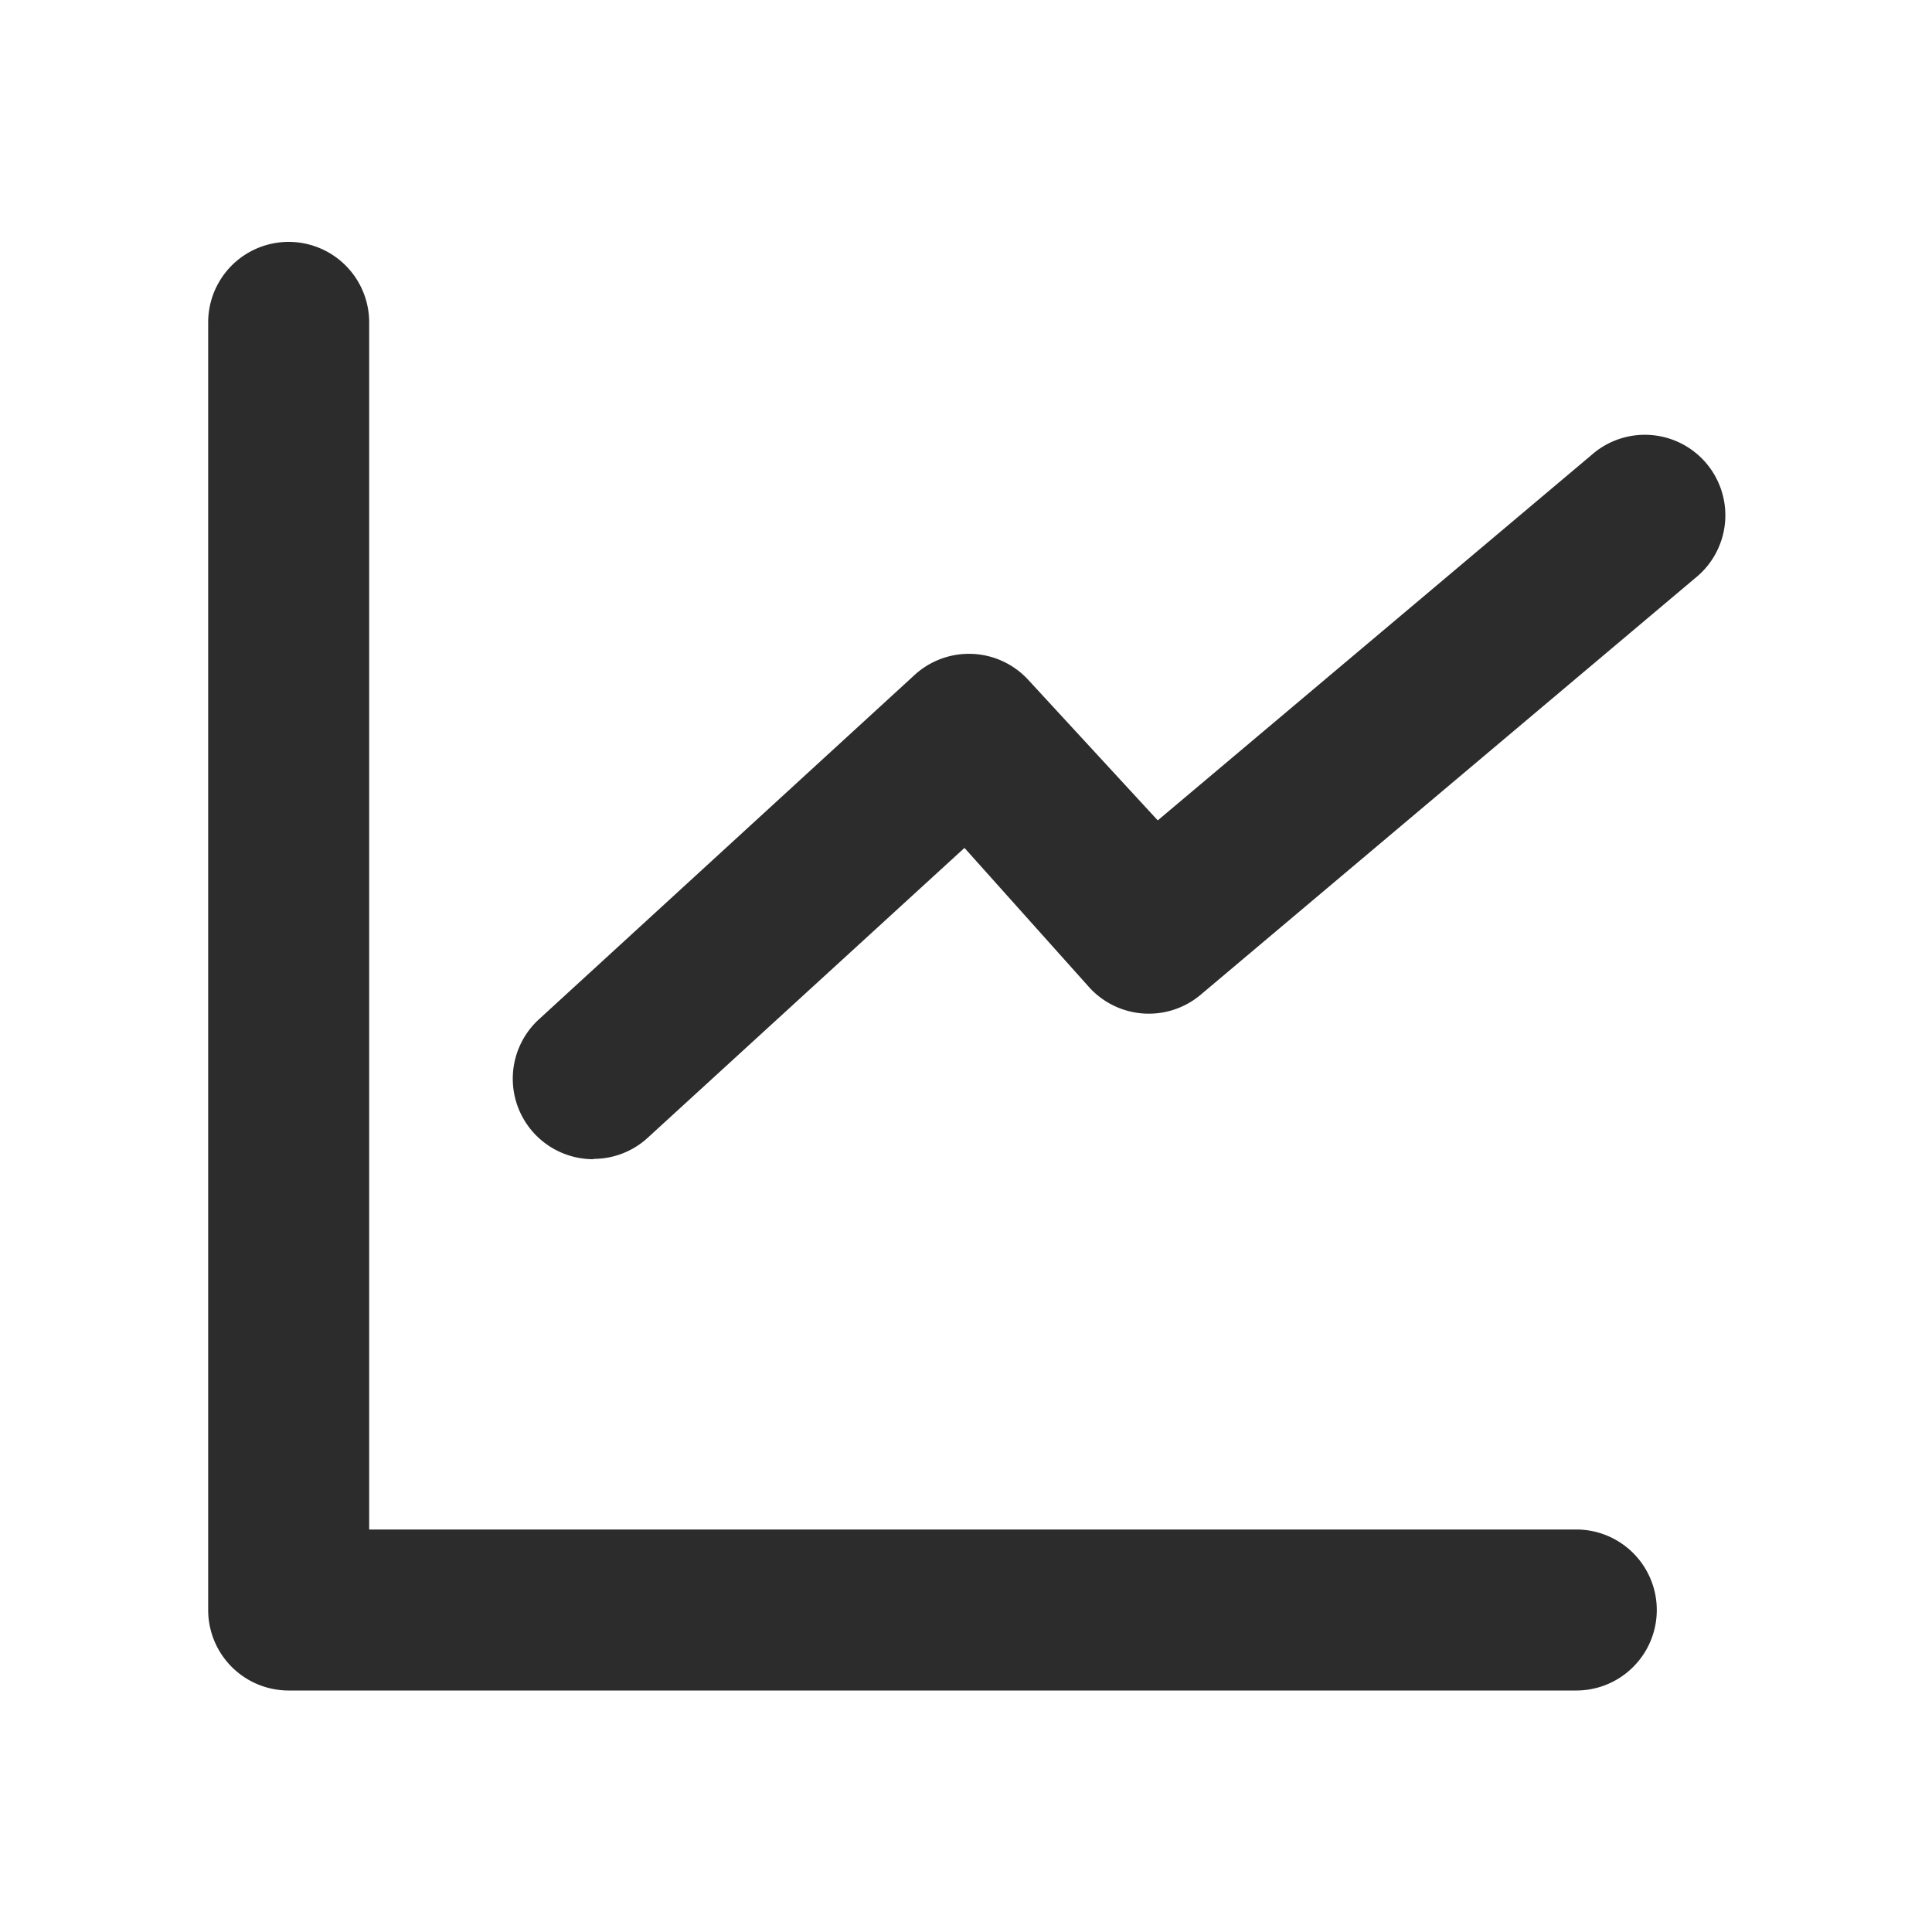 <?xml version="1.0" standalone="no"?><!DOCTYPE svg PUBLIC "-//W3C//DTD SVG 1.1//EN" "http://www.w3.org/Graphics/SVG/1.1/DTD/svg11.dtd"><svg class="icon" width="200px" height="200.00px" viewBox="0 0 1024 1024" version="1.1" xmlns="http://www.w3.org/2000/svg"><path fill="#2c2c2c" d="M153.003 896h682.667a42.667 42.667 0 0 0 0-85.333h-640V170.667a42.667 42.667 0 0 0-85.333 0v682.667a42.667 42.667 0 0 0 42.667 42.667zM314.539 614.229a42.411 42.411 0 0 0 28.8-11.221l167.851-153.6 65.408 73.088a42.667 42.667 0 0 0 59.733 4.779l262.016-220.757a42.667 42.667 0 1 0-54.955-65.237l-229.76 193.536-68.693-74.539a42.667 42.667 0 0 0-60.203-2.517l-199.125 182.528A42.667 42.667 0 0 0 314.453 614.4z" /></svg>